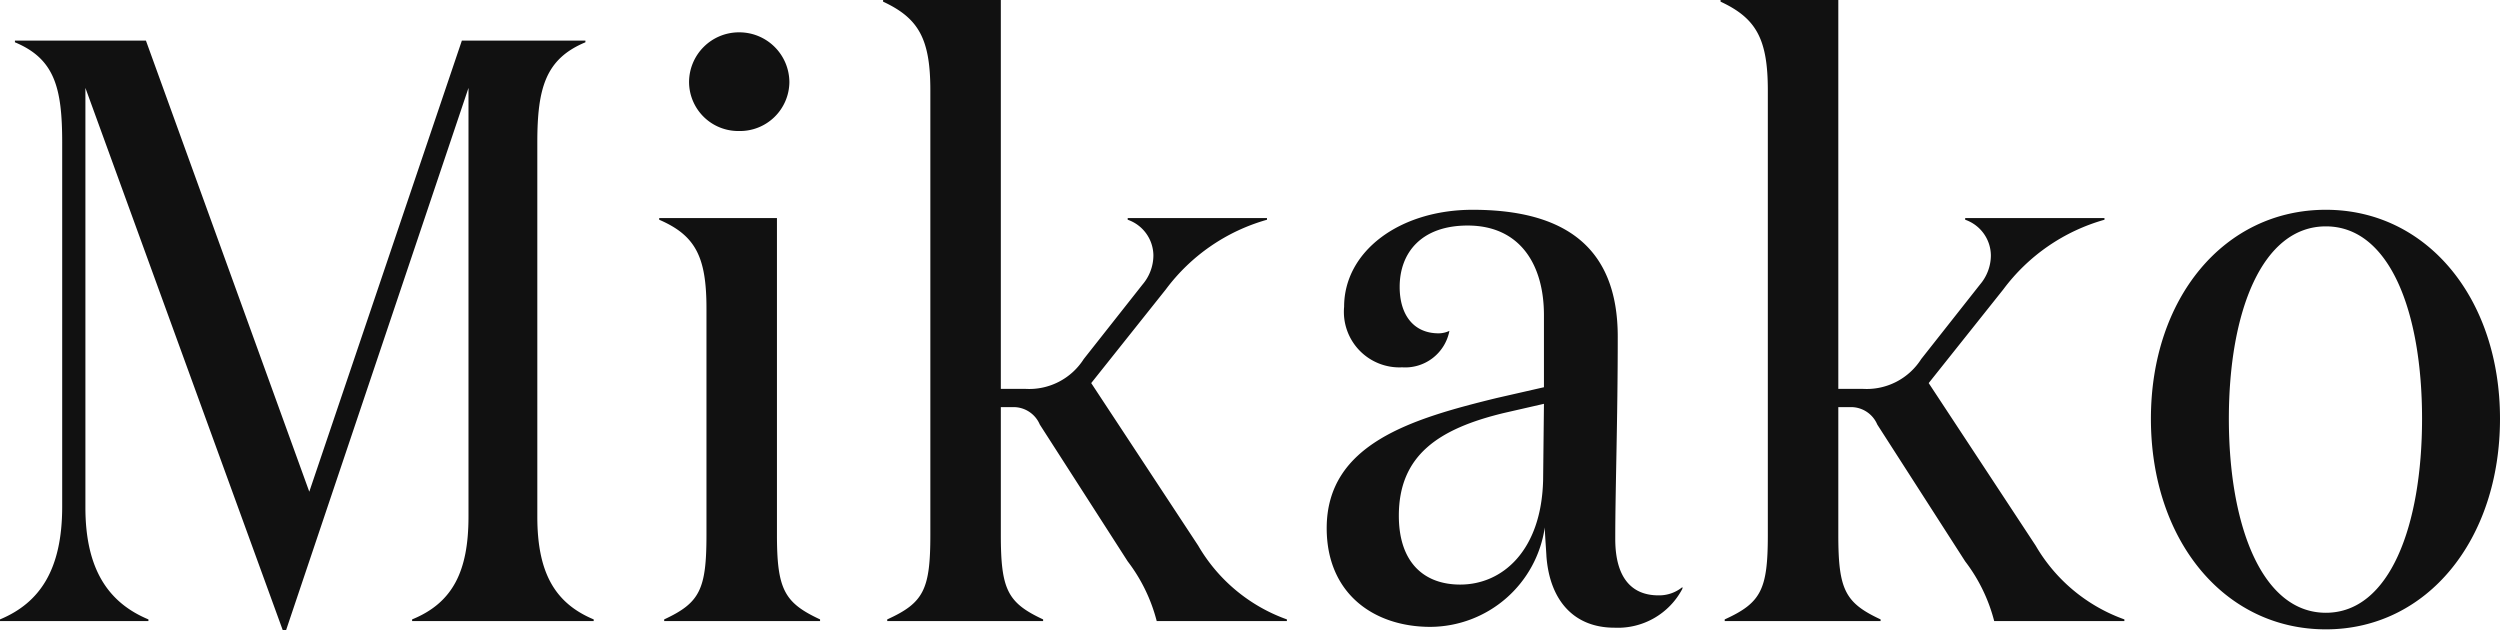 <svg xmlns="http://www.w3.org/2000/svg" width="120.6" height="30.4" viewBox="0 0 120.6 30.4"><path d="M-56.44-5.48V-25.72L-46.92.44h.16l8.8-26.16V-5.04c0,2.64-.76,4.16-2.72,4.96V0h8.76V-.08c-1.92-.8-2.72-2.32-2.72-4.96V-23.08c0-2.64.4-4.04,2.32-4.84V-28h-5.96L-45.64-6.24-53.52-28h-6.32v.08c1.92.8,2.28,2.2,2.28,4.84V-5.52c0,3.04-1.08,4.64-3,5.44V0h7.16V-.08C-55.32-.88-56.44-2.48-56.44-5.48ZM-27.32-26a2.373,2.373,0,0,0,2.4,2.36A2.383,2.383,0,0,0-22.48-26a2.416,2.416,0,0,0-2.44-2.4A2.407,2.407,0,0,0-27.32-26Zm4.24,6.56h-5.68v.08c1.76.76,2.28,1.8,2.28,4.28V-4.16c0,2.64-.32,3.28-2.04,4.08V0H-21V-.08c-1.72-.8-2.08-1.44-2.08-4.08Zm10.8,8.24V-29.96h-5.68v.08c1.72.8,2.28,1.8,2.28,4.28V-4.16c0,2.64-.32,3.28-2.08,4.08V0h7.52V-.08c-1.72-.8-2.04-1.44-2.04-4.08v-6.16h.56a1.375,1.375,0,0,1,1.32.84l4.24,6.6A8.035,8.035,0,0,1-4.76,0H1.52V-.08A8.1,8.1,0,0,1-2.76-3.64l-5.16-7.84L-4.32-16A9.2,9.2,0,0,1,.56-19.36v-.08H-6.16v.08a1.841,1.841,0,0,1,1.24,1.72,2.178,2.178,0,0,1-.52,1.4l-2.84,3.6a3.117,3.117,0,0,1-2.8,1.44ZM20.6-1.64a1.766,1.766,0,0,1-1.16.4c-1.28,0-2.08-.84-2.08-2.72,0-2.4.12-5.72.12-9.76,0-4.32-2.56-6.12-7-6.12-3.52,0-6.2,2-6.2,4.68a2.679,2.679,0,0,0,2.8,2.92A2.172,2.172,0,0,0,9.36-14a1.232,1.232,0,0,1-.52.12c-1.2,0-1.88-.88-1.88-2.24,0-1.64,1.04-2.96,3.28-2.96,2.52,0,3.68,1.88,3.68,4.32v3.48l-2.28.52c-4.08,1-8.2,2.2-8.2,6.28,0,3.16,2.28,4.76,5,4.76a5.606,5.606,0,0,0,5.52-4.8c0,.24.08,1.32.08,1.4C14.2-1,15.36.32,17.32.32A3.516,3.516,0,0,0,20.6-1.56Zm-6.68-8.84L13.88-6.8c-.08,3.4-1.96,5.04-4,5.04-1.76,0-2.96-1.08-2.96-3.32C6.92-8,8.84-9.28,12-10.04Zm14.2-.72V-29.96H22.44v.08c1.72.8,2.28,1.8,2.28,4.28V-4.16c0,2.64-.32,3.28-2.08,4.08V0h7.52V-.08c-1.72-.8-2.04-1.44-2.04-4.08v-6.16h.56A1.375,1.375,0,0,1,30-9.48l4.24,6.6A8.035,8.035,0,0,1,35.64,0h6.28V-.08a8.1,8.1,0,0,1-4.28-3.56l-5.16-7.84L36.08-16a9.2,9.2,0,0,1,4.88-3.36v-.08H34.24v.08a1.841,1.841,0,0,1,1.24,1.72,2.178,2.178,0,0,1-.52,1.4l-2.84,3.6a3.117,3.117,0,0,1-2.8,1.44ZM51.64.4c4.88,0,8.4-4.32,8.4-10.16,0-5.8-3.52-10.08-8.4-10.08-4.92,0-8.44,4.28-8.44,10.08C43.2-3.92,46.72.4,51.64.4Zm0-.8c-3.08,0-4.68-4.2-4.68-9.36s1.6-9.28,4.68-9.28,4.64,4.12,4.64,9.28S54.72-.4,51.64-.4Z" transform="translate(60.56 29.96)" fill="#111"/></svg>